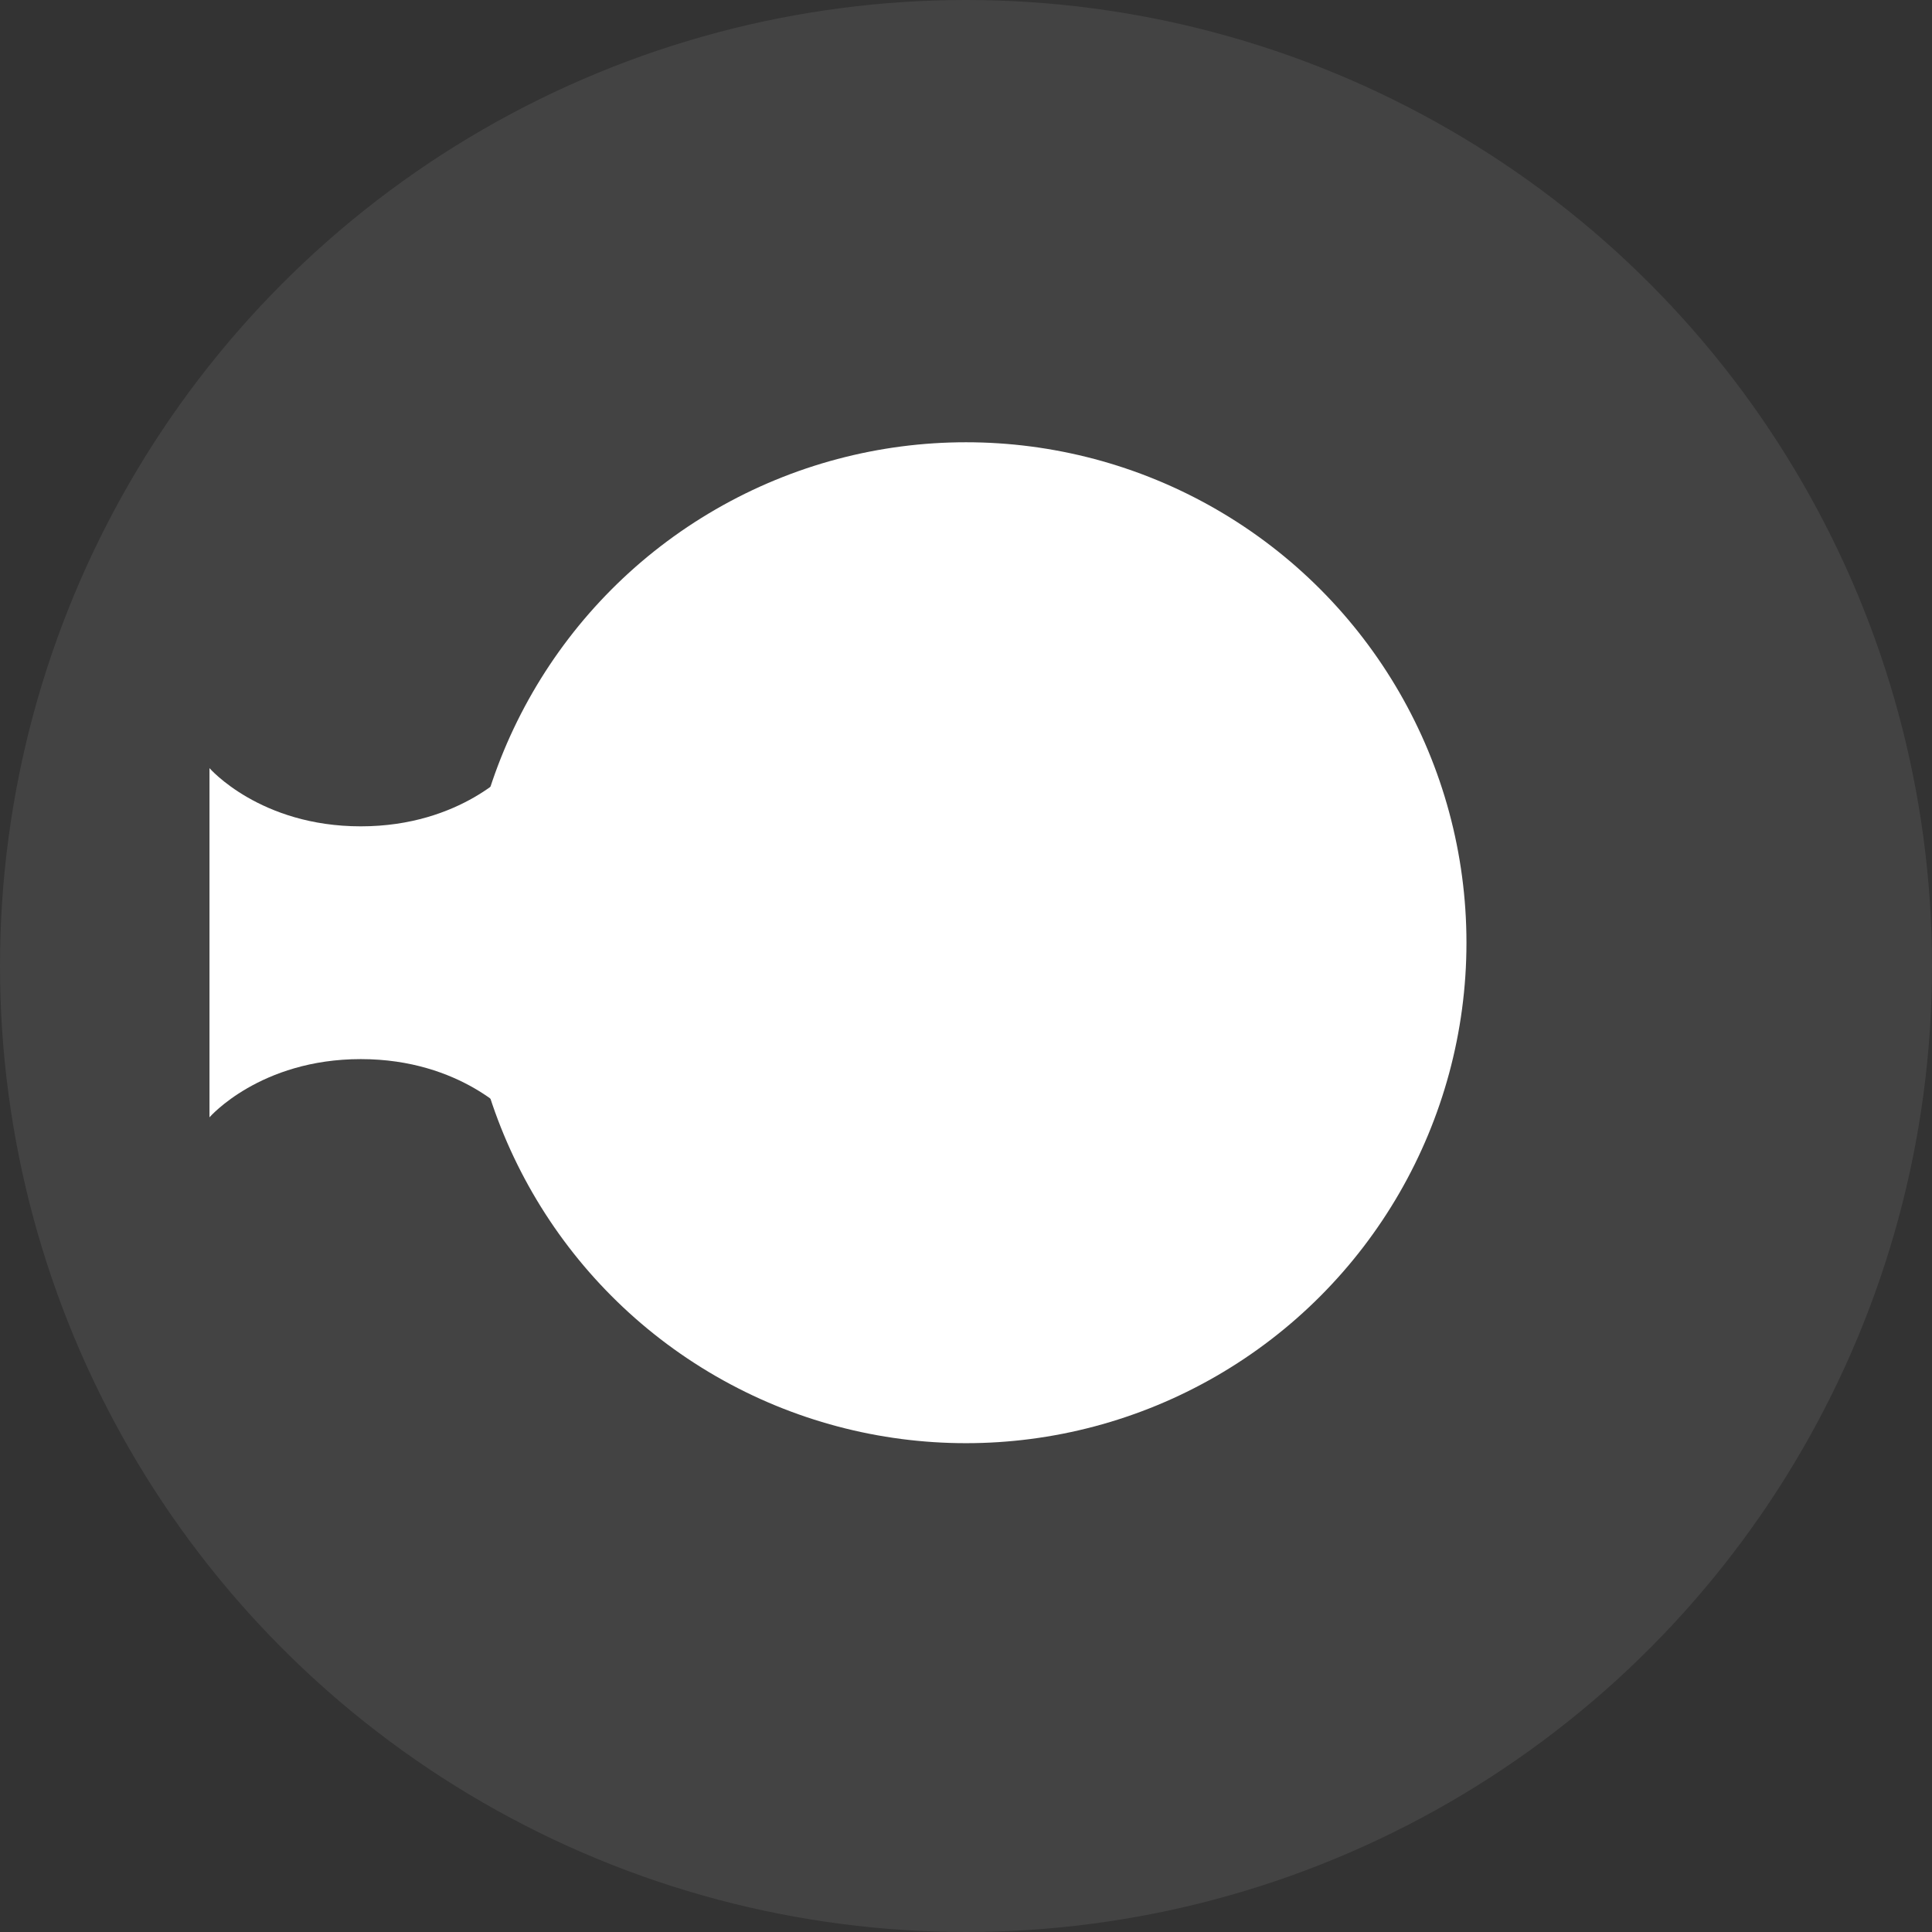 <svg width="83" height="83" viewBox="0 0 83 83" fill="none" xmlns="http://www.w3.org/2000/svg">
<rect x="0" y="0" width="83" height="83" fill="#333333" stroke="none"/>
<circle cx="41.5" cy="41.5" r="41.5" fill="white" fill-opacity="0.08"/>
<circle cx="41.5" cy="40.5" r="21.5" fill="white"/>
<path d="M9 33C9 33 11.167 35.5 15.5 35.5C19.833 35.5 22 33 22 33V48C22 48 19.833 45.5 15.5 45.5C11.167 45.5 9 48 9 48V33Z" fill="white"/>
</svg>
